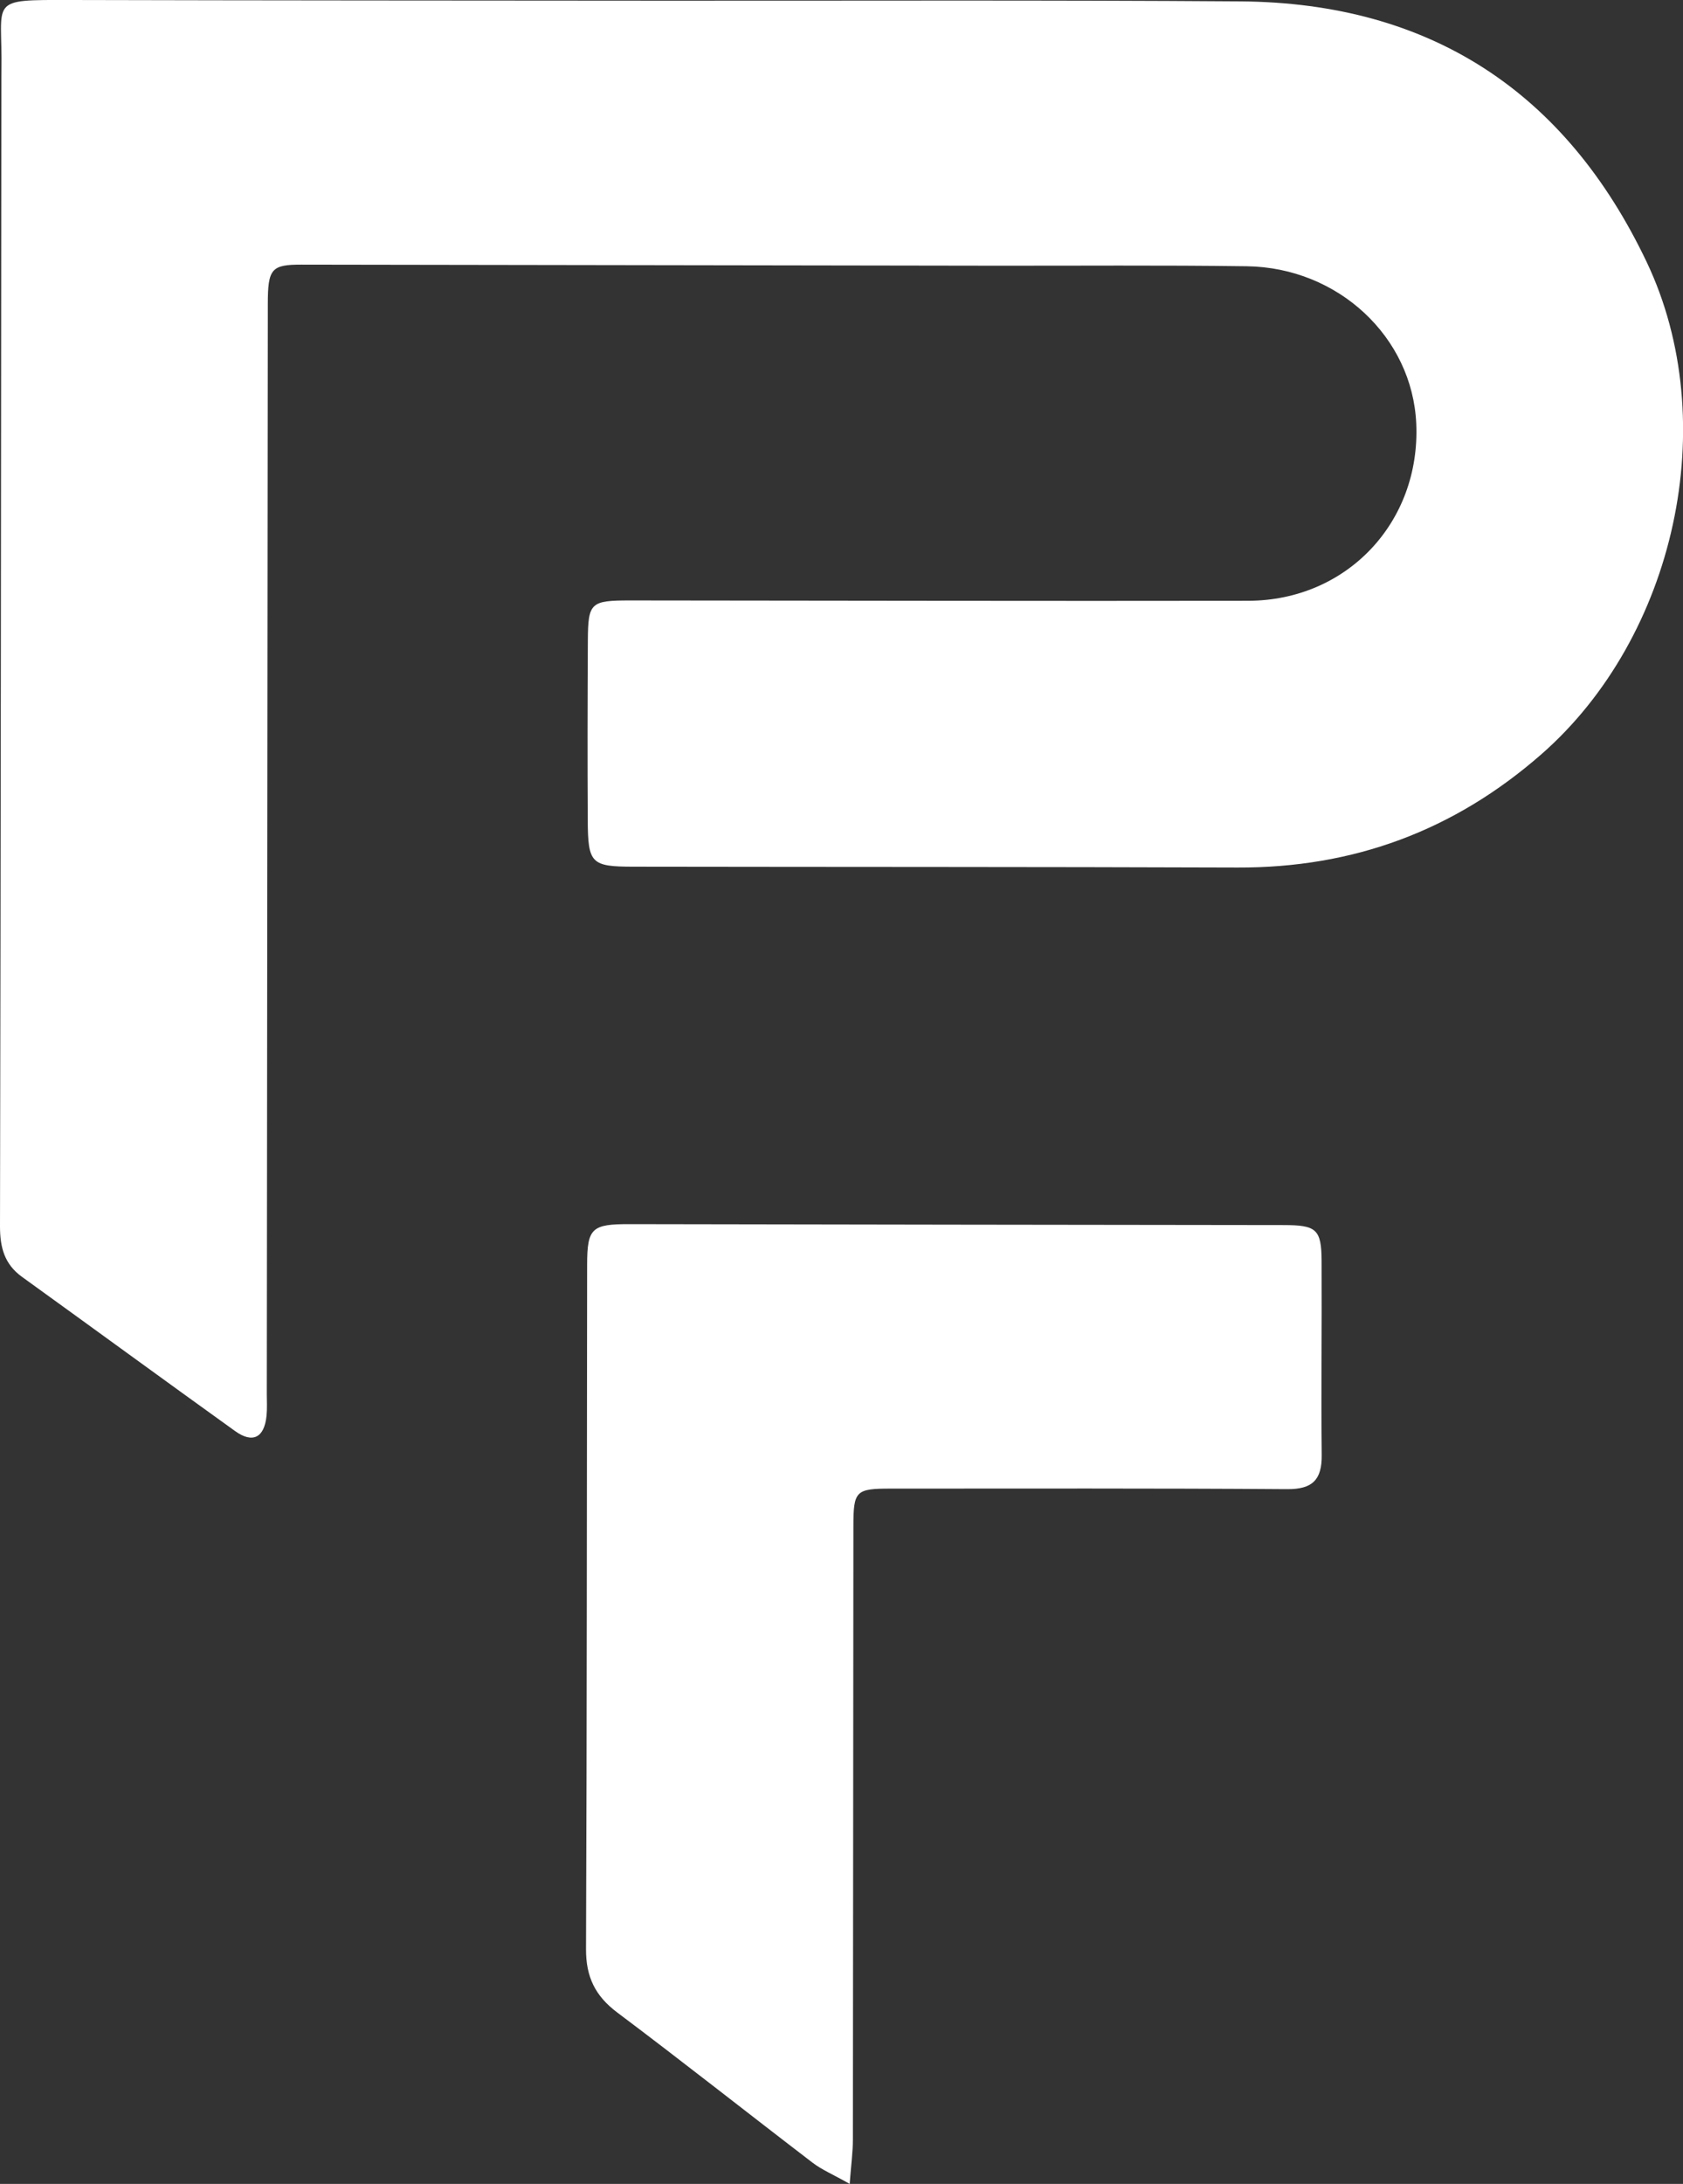 <?xml version="1.0" encoding="UTF-8"?><svg id="Layer_2" xmlns="http://www.w3.org/2000/svg" xmlns:xlink="http://www.w3.org/1999/xlink" viewBox="0 0 303.53 393.72"><rect x="0" y="0" width="303.53" height="393.72" fill="#333333" stroke="none"/><g id="Layer_1-2"><path fill="#ffffff" class="cls-1" d="M119.25,.12C83.76,.09,48.27,.09,12.78,0-2.42-.03,.49-.21,.26,12.66c0,.5-.01,1-.01,1.5C.19,83.13,.14,152.11,0,221.09c0,3.78,.79,6.82,3.97,9.11,12.83,9.25,25.59,18.58,38.43,27.8,3.17,2.28,5.27,1.2,5.67-2.75,.13-1.32,.05-2.66,.05-4,.06-65.48,.12-130.96,.18-196.45,0-6.36,.66-7.1,6.08-7.09,41.49,.07,82.98,.13,124.47,.19,15.33,.02,30.66-.11,45.99,.1,16.52,.22,29.89,12.78,30.58,28.37,.79,17.76-12.5,31.91-30.31,31.94-37.16,.06-74.31-.03-111.47-.06-7.11,0-7.58,.39-7.62,7.16-.06,10.83-.08,21.66-.02,32.49,.04,7.77,.63,8.34,8.21,8.35,36.32,.06,72.65,.02,108.97,.15,20.89,.08,39.06-6.63,54.82-20.43,24.14-21.14,32.74-59.78,18.98-88.73C282.37,16.55,257.92,.5,223.73,.25,188.9,0,154.08,.14,119.25,.12Zm33.99,393.6c.27-3.56,.58-5.8,.58-8.04,.05-36.82,.05-73.64,.09-110.46,0-6.46,.42-6.85,6.75-6.85,23.83,0,47.65-.07,71.48,.1,4.57,.03,6.28-1.69,6.23-6.15-.12-11.66,.04-23.33-.02-34.99-.03-5.74-.94-6.46-6.85-6.47-39.32-.04-78.63-.1-117.95-.17-6.79-.01-7.65,.69-7.66,7.26-.06,41.15-.04,82.31-.2,123.46-.02,4.97,1.65,8.43,5.63,11.41,11.85,8.89,23.46,18.08,35.23,27.08,1.66,1.27,3.65,2.1,6.7,3.82Z"/></g></svg>